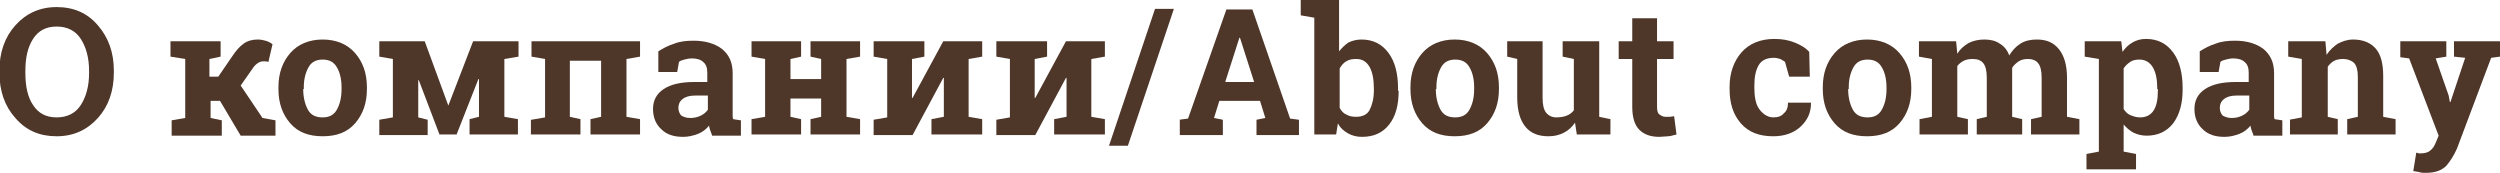 <?xml version="1.0" encoding="UTF-8"?> <!-- Generator: Adobe Illustrator 18.0.0, SVG Export Plug-In . SVG Version: 6.00 Build 0) --> <svg xmlns="http://www.w3.org/2000/svg" xmlns:xlink="http://www.w3.org/1999/xlink" id="Слой_1" x="0px" y="0px" viewBox="0 0 423.8 29.3" xml:space="preserve"> <g> <path fill="#4E3629" d="M19.3,12.3c0,3.1-0.9,5.7-2.7,7.7c-1.8,2-4.1,3.1-7,3.1c-2.9,0-5.2-1-7-3.1c-1.8-2-2.7-4.6-2.7-7.7V12 c0-3.1,0.9-5.7,2.7-7.7s4.1-3.1,7-3.1c2.9,0,5.2,1,7,3.1s2.7,4.6,2.7,7.7V12.3z M15.1,12c0-2.2-0.5-4-1.4-5.4s-2.3-2.1-4.1-2.1 s-3.1,0.7-4,2.1C4.7,8,4.3,9.8,4.3,12v0.4c0,2.2,0.4,4.1,1.3,5.4c0.9,1.4,2.2,2.1,4,2.1c1.8,0,3.2-0.7,4.1-2.1 c0.9-1.4,1.4-3.2,1.4-5.4V12z"></path> <path fill="#4E3629" d="M28.9,9.6V7h8.5v2.6L35.5,10v3h1.5l2.4-3.5c0.6-0.9,1.2-1.6,1.9-2.1c0.7-0.5,1.5-0.7,2.4-0.7 c0.5,0,0.9,0.1,1.3,0.2c0.4,0.1,0.8,0.3,1.2,0.6l-0.7,3c-0.3-0.1-0.5-0.1-0.5-0.1c-0.1,0-0.2,0-0.4,0c-0.3,0-0.6,0.1-0.9,0.3 c-0.3,0.2-0.6,0.5-0.8,0.8l-2.1,3l3.7,5.5l2.2,0.4v2.6h-5.9l-3.5-5.9h-1.6v2.9l1.9,0.4v2.6h-8.5v-2.6l2.3-0.4V10L28.9,9.6z"></path> <path fill="#4E3629" d="M47.2,14.8c0-2.4,0.7-4.3,2-5.8s3.2-2.3,5.5-2.3c2.3,0,4.2,0.8,5.5,2.3c1.3,1.5,2,3.4,2,5.8v0.3 c0,2.4-0.7,4.3-2,5.8c-1.3,1.5-3.1,2.2-5.5,2.2c-2.4,0-4.2-0.7-5.5-2.2c-1.3-1.5-2-3.4-2-5.8V14.8z M51.4,15.1 c0,1.4,0.3,2.6,0.8,3.5c0.5,0.9,1.3,1.3,2.5,1.3c1.1,0,1.9-0.4,2.4-1.3s0.8-2,0.8-3.5v-0.3c0-1.4-0.3-2.6-0.8-3.4 c-0.5-0.9-1.3-1.3-2.4-1.3s-1.9,0.4-2.4,1.3c-0.5,0.9-0.8,2-0.8,3.4V15.1z"></path> <path fill="#4E3629" d="M76,17.9L76,17.9L80.2,7h5.4h2.3v2.6L85.5,10v9.8l2.3,0.4v2.6h-8.2v-2.6l1.6-0.4v-6.4l-0.1,0l-3.7,9.4h-2.9 L71,13.6l-0.1,0v6.3l1.6,0.4v2.6h-8.2v-2.6l2.3-0.4V10l-2.3-0.4V7h2.3H72L76,17.9z"></path> <path fill="#4E3629" d="M90.1,20.3l2.3-0.4V10l-2.3-0.4V7h18.4v2.6l-2.3,0.4v9.8l2.3,0.4v2.6h-8.4v-2.6l1.8-0.4v-9.5h-5.3v9.5 l1.8,0.4v2.6h-8.4V20.3z"></path> <path fill="#4E3629" d="M120.7,22.9c-0.1-0.3-0.2-0.5-0.3-0.8s-0.2-0.6-0.2-0.8c-0.5,0.6-1.1,1.1-1.9,1.4s-1.6,0.5-2.5,0.5 c-1.6,0-2.8-0.4-3.7-1.3c-0.9-0.8-1.4-2-1.4-3.4c0-1.5,0.6-2.6,1.8-3.4c1.2-0.8,2.9-1.2,5.2-1.2h2.2v-1.6c0-0.8-0.2-1.4-0.7-1.8 c-0.4-0.4-1.1-0.6-1.9-0.6c-0.5,0-0.9,0.1-1.3,0.2c-0.4,0.1-0.7,0.2-0.9,0.4l-0.3,1.7h-3.2l0-3.5c0.8-0.5,1.7-1,2.7-1.3 c1-0.4,2.1-0.5,3.3-0.5c2,0,3.6,0.5,4.8,1.4c1.2,1,1.8,2.3,1.8,4.1v6.5c0,0.2,0,0.5,0,0.7c0,0.2,0,0.4,0.1,0.6l1.3,0.2v2.6H120.7z M117,20c0.6,0,1.2-0.1,1.8-0.4s0.9-0.6,1.2-1v-2.4h-2.2c-0.9,0-1.6,0.2-2.1,0.6s-0.7,0.9-0.7,1.5c0,0.5,0.2,1,0.5,1.3 C115.9,19.8,116.3,20,117,20z"></path> <path fill="#4E3629" d="M127.4,9.6V7h8.4v2.6l-1.8,0.4v3.4h5.2V10l-1.8-0.4V7h1.8h4.3h2.3v2.6l-2.3,0.4v9.8l2.3,0.4v2.6h-8.4v-2.6 l1.8-0.4v-3.1h-5.2v3.1l1.8,0.4v2.6h-8.4v-2.6l2.3-0.4V10L127.4,9.6z"></path> <path fill="#4E3629" d="M156.7,7v2.6l-2.1,0.4v6.6l0.1,0l5.2-9.6h4.3h2.3v2.6l-2.3,0.4v9.8l2.3,0.4v2.6h-8.6v-2.6l2.1-0.4v-6.6 l-0.1,0l-5.2,9.7h-6.6v-2.6l2.3-0.4V10l-2.3-0.4V7h6.6H156.7z"></path> <path fill="#4E3629" d="M177.5,7v2.6l-2.1,0.4v6.6l0.1,0l5.2-9.6h4.3h2.3v2.6l-2.3,0.4v9.8l2.3,0.4v2.6h-8.6v-2.6l2.1-0.4v-6.6 l-0.1,0l-5.2,9.7h-6.6v-2.6l2.3-0.4V10l-2.3-0.4V7h6.6H177.5z"></path> <path fill="#4E3629" d="M191.2,24.7H188l7.8-23.2h3.2L191.2,24.7z"></path> <path fill="#4E3629" d="M199.9,20.3l1.5-0.2l6.5-18.5h4.4l6.4,18.5l1.5,0.2v2.6H213v-2.6l1.5-0.3l-0.9-2.9h-6.9l-0.9,2.9l1.5,0.3 v2.6h-7.3V20.3z M207.7,13.9h4.9l-2.4-7.5h-0.1L207.7,13.9z"></path> <path fill="#4E3629" d="M237.1,15.4c0,2.4-0.5,4.3-1.6,5.7c-1.1,1.4-2.6,2.1-4.6,2.1c-0.9,0-1.7-0.2-2.4-0.6s-1.3-0.9-1.7-1.7 l-0.3,1.9h-3.7V3l-2.3-0.4V0h6.5v8.7c0.5-0.6,1-1.1,1.6-1.5c0.6-0.3,1.4-0.5,2.2-0.5c2,0,3.5,0.8,4.6,2.3c1.1,1.5,1.6,3.5,1.6,6.1 V15.4z M232.9,15.1c0-1.5-0.2-2.8-0.7-3.7c-0.5-0.9-1.2-1.4-2.3-1.4c-0.7,0-1.2,0.1-1.7,0.4s-0.8,0.7-1.1,1.2v6.7 c0.3,0.5,0.6,0.9,1.1,1.1c0.5,0.3,1,0.4,1.7,0.4c1.1,0,1.9-0.4,2.3-1.2s0.7-1.9,0.7-3.3V15.1z"></path> <path fill="#4E3629" d="M239.1,14.8c0-2.4,0.7-4.3,2-5.8s3.2-2.3,5.5-2.3c2.3,0,4.2,0.8,5.5,2.3c1.3,1.5,2,3.4,2,5.8v0.3 c0,2.4-0.7,4.3-2,5.8c-1.3,1.5-3.1,2.2-5.5,2.2c-2.4,0-4.2-0.7-5.5-2.2c-1.3-1.5-2-3.4-2-5.8V14.8z M243.4,15.1 c0,1.4,0.3,2.6,0.8,3.5c0.5,0.9,1.3,1.3,2.5,1.3c1.1,0,1.9-0.4,2.4-1.3s0.8-2,0.8-3.5v-0.3c0-1.4-0.3-2.6-0.8-3.4 c-0.5-0.9-1.3-1.3-2.4-1.3s-1.9,0.4-2.4,1.3c-0.5,0.9-0.8,2-0.8,3.4V15.1z"></path> <path fill="#4E3629" d="M267,20.8c-0.5,0.7-1.1,1.3-1.9,1.7s-1.6,0.6-2.6,0.6c-1.7,0-3-0.5-3.9-1.6s-1.4-2.7-1.4-5V10l-1.7-0.4V7 h1.7h4.3v9.6c0,1.2,0.2,2,0.6,2.5c0.4,0.5,1,0.8,1.7,0.8c0.7,0,1.3-0.1,1.8-0.3s0.9-0.5,1.2-0.9V10l-1.9-0.4V7h1.9h4.3v12.8 l1.9,0.4v2.6h-5.7L267,20.8z"></path> <path fill="#4E3629" d="M280.9,3.1V7h2.8v3h-2.8v8.1c0,0.6,0.1,1.1,0.4,1.3s0.6,0.4,1,0.4c0.3,0,0.5,0,0.8,0c0.2,0,0.5-0.1,0.7-0.1 l0.4,3.1c-0.5,0.1-1,0.3-1.4,0.3s-1,0.1-1.5,0.1c-1.5,0-2.6-0.4-3.4-1.2c-0.8-0.8-1.2-2.1-1.2-3.9V10h-2.3V7h2.3V3.1H280.9z"></path> <path fill="#4E3629" d="M300.6,19.9c0.8,0,1.4-0.2,1.8-0.7c0.5-0.4,0.7-1,0.7-1.8h3.9l0,0.1c0,1.6-0.6,2.9-1.8,4 c-1.2,1.1-2.8,1.6-4.6,1.6c-2.4,0-4.2-0.7-5.5-2.2s-1.9-3.4-1.9-5.8v-0.4c0-2.3,0.7-4.3,2-5.8c1.3-1.5,3.2-2.3,5.6-2.3 c1.3,0,2.4,0.2,3.4,0.6s1.9,0.9,2.5,1.6l0.1,4.2h-3.5l-0.7-2.5c-0.2-0.2-0.5-0.3-0.8-0.5c-0.3-0.1-0.7-0.2-1.1-0.2 c-1.2,0-2.1,0.4-2.6,1.3s-0.7,2-0.7,3.4v0.4c0,1.4,0.2,2.6,0.7,3.4S299.5,19.9,300.6,19.9z"></path> <path fill="#4E3629" d="M309,14.8c0-2.4,0.7-4.3,2-5.8s3.2-2.3,5.5-2.3c2.3,0,4.2,0.8,5.5,2.3c1.3,1.5,2,3.4,2,5.8v0.3 c0,2.4-0.7,4.3-2,5.8c-1.3,1.5-3.1,2.2-5.5,2.2c-2.4,0-4.2-0.7-5.5-2.2c-1.3-1.5-2-3.4-2-5.8V14.8z M313.3,15.1 c0,1.4,0.3,2.6,0.8,3.5c0.5,0.9,1.3,1.3,2.5,1.3c1.1,0,1.9-0.4,2.4-1.3s0.8-2,0.8-3.5v-0.3c0-1.4-0.3-2.6-0.8-3.4 c-0.5-0.9-1.3-1.3-2.4-1.3s-1.9,0.4-2.4,1.3c-0.5,0.9-0.8,2-0.8,3.4V15.1z"></path> <path fill="#4E3629" d="M325.3,9.6V7h6.3l0.2,2.1c0.5-0.8,1.1-1.3,1.9-1.8c0.8-0.4,1.7-0.6,2.7-0.6c1,0,1.9,0.2,2.6,0.7 c0.7,0.4,1.3,1.1,1.6,2c0.5-0.8,1.1-1.5,1.9-2c0.8-0.5,1.7-0.7,2.8-0.7c1.6,0,2.8,0.5,3.7,1.6c0.9,1.1,1.4,2.7,1.4,4.9v6.6l2.1,0.4 v2.6h-8.2v-2.6l1.8-0.4v-6.6c0-1.2-0.2-2-0.6-2.5s-1-0.7-1.7-0.7c-0.6,0-1.1,0.1-1.6,0.4c-0.4,0.3-0.8,0.6-1.1,1.1 c0,0.2,0,0.3,0,0.5s0,0.3,0,0.4v7.4l1.7,0.4v2.6h-7.7v-2.6l1.7-0.4v-6.6c0-1.2-0.2-2-0.6-2.5s-1-0.7-1.8-0.7 c-0.6,0-1.1,0.1-1.5,0.3s-0.8,0.5-1.1,0.9v8.6l1.8,0.4v2.6h-8.2v-2.6l2.1-0.4V10L325.3,9.6z"></path> <path fill="#4E3629" d="M353.4,9.6V7h6.2l0.2,1.8c0.5-0.7,1-1.2,1.7-1.6c0.7-0.4,1.4-0.6,2.3-0.6c2,0,3.5,0.8,4.6,2.3 c1.1,1.5,1.6,3.6,1.6,6v0.3c0,2.3-0.5,4.2-1.6,5.7c-1.1,1.4-2.6,2.1-4.5,2.1c-0.8,0-1.6-0.2-2.2-0.5s-1.2-0.8-1.7-1.4v4.6l2.1,0.4 v2.6h-8.4v-2.6l2.1-0.4V10L353.4,9.6z M365.7,15.1c0-1.5-0.2-2.7-0.7-3.6c-0.5-0.9-1.3-1.4-2.3-1.4c-0.6,0-1.2,0.1-1.6,0.4 s-0.8,0.6-1.1,1.1v6.9c0.3,0.4,0.6,0.8,1.1,1s1,0.4,1.7,0.4c1,0,1.8-0.4,2.3-1.2c0.5-0.8,0.7-1.9,0.7-3.3V15.1z"></path> <path fill="#4E3629" d="M382,22.9c-0.1-0.3-0.2-0.5-0.3-0.8s-0.2-0.6-0.2-0.8c-0.5,0.6-1.1,1.1-1.9,1.4s-1.6,0.5-2.5,0.5 c-1.6,0-2.8-0.4-3.7-1.3c-0.9-0.8-1.4-2-1.4-3.4c0-1.5,0.6-2.6,1.8-3.4c1.2-0.8,2.9-1.2,5.2-1.2h2.2v-1.6c0-0.8-0.2-1.4-0.7-1.8 c-0.4-0.4-1.1-0.6-1.9-0.6c-0.5,0-0.9,0.1-1.3,0.2c-0.4,0.1-0.7,0.2-0.9,0.4l-0.3,1.7h-3.2l0-3.5c0.8-0.5,1.7-1,2.7-1.3 c1-0.4,2.1-0.5,3.3-0.5c2,0,3.6,0.5,4.8,1.4c1.2,1,1.8,2.3,1.8,4.1v6.5c0,0.2,0,0.5,0,0.7c0,0.2,0,0.4,0.1,0.6l1.3,0.2v2.6H382z M378.3,20c0.6,0,1.2-0.1,1.8-0.4s0.9-0.6,1.2-1v-2.4h-2.2c-0.9,0-1.6,0.2-2.1,0.6s-0.7,0.9-0.7,1.5c0,0.5,0.2,1,0.5,1.3 C377.2,19.8,377.6,20,378.3,20z"></path> <path fill="#4E3629" d="M388.1,20.3l2.1-0.4V10l-2.3-0.4V7h6.3l0.2,2.3c0.5-0.8,1.2-1.4,1.9-1.9c0.8-0.4,1.6-0.7,2.6-0.7 c1.6,0,2.9,0.5,3.8,1.5c0.9,1,1.3,2.6,1.3,4.7v6.9l2.1,0.4v2.6h-8.2v-2.6l1.8-0.4V13c0-1.1-0.2-1.8-0.6-2.3 c-0.4-0.4-1.1-0.7-1.9-0.7c-0.6,0-1.1,0.1-1.5,0.3c-0.4,0.2-0.8,0.6-1.1,1v8.5l1.7,0.4v2.6h-8.1V20.3z"></path> <path fill="#4E3629" d="M423.8,9.6l-1.5,0.2l-5.8,15.4c-0.5,1.1-1.1,2.1-1.8,2.9c-0.8,0.8-1.9,1.2-3.5,1.2c-0.4,0-0.7,0-1-0.1 s-0.7-0.1-1.1-0.2l0.5-3.1c0.1,0,0.3,0,0.4,0.1c0.1,0,0.3,0,0.4,0c0.7,0,1.3-0.2,1.6-0.5c0.4-0.3,0.7-0.8,0.9-1.3l0.5-1.2l-5-13.1 l-1.5-0.2V7h7.8v2.6l-1.8,0.3l2.2,6.3l0.2,1.1l0.1,0l2.5-7.5L416,9.6V7h7.8V9.6z"></path> </g> </svg> 